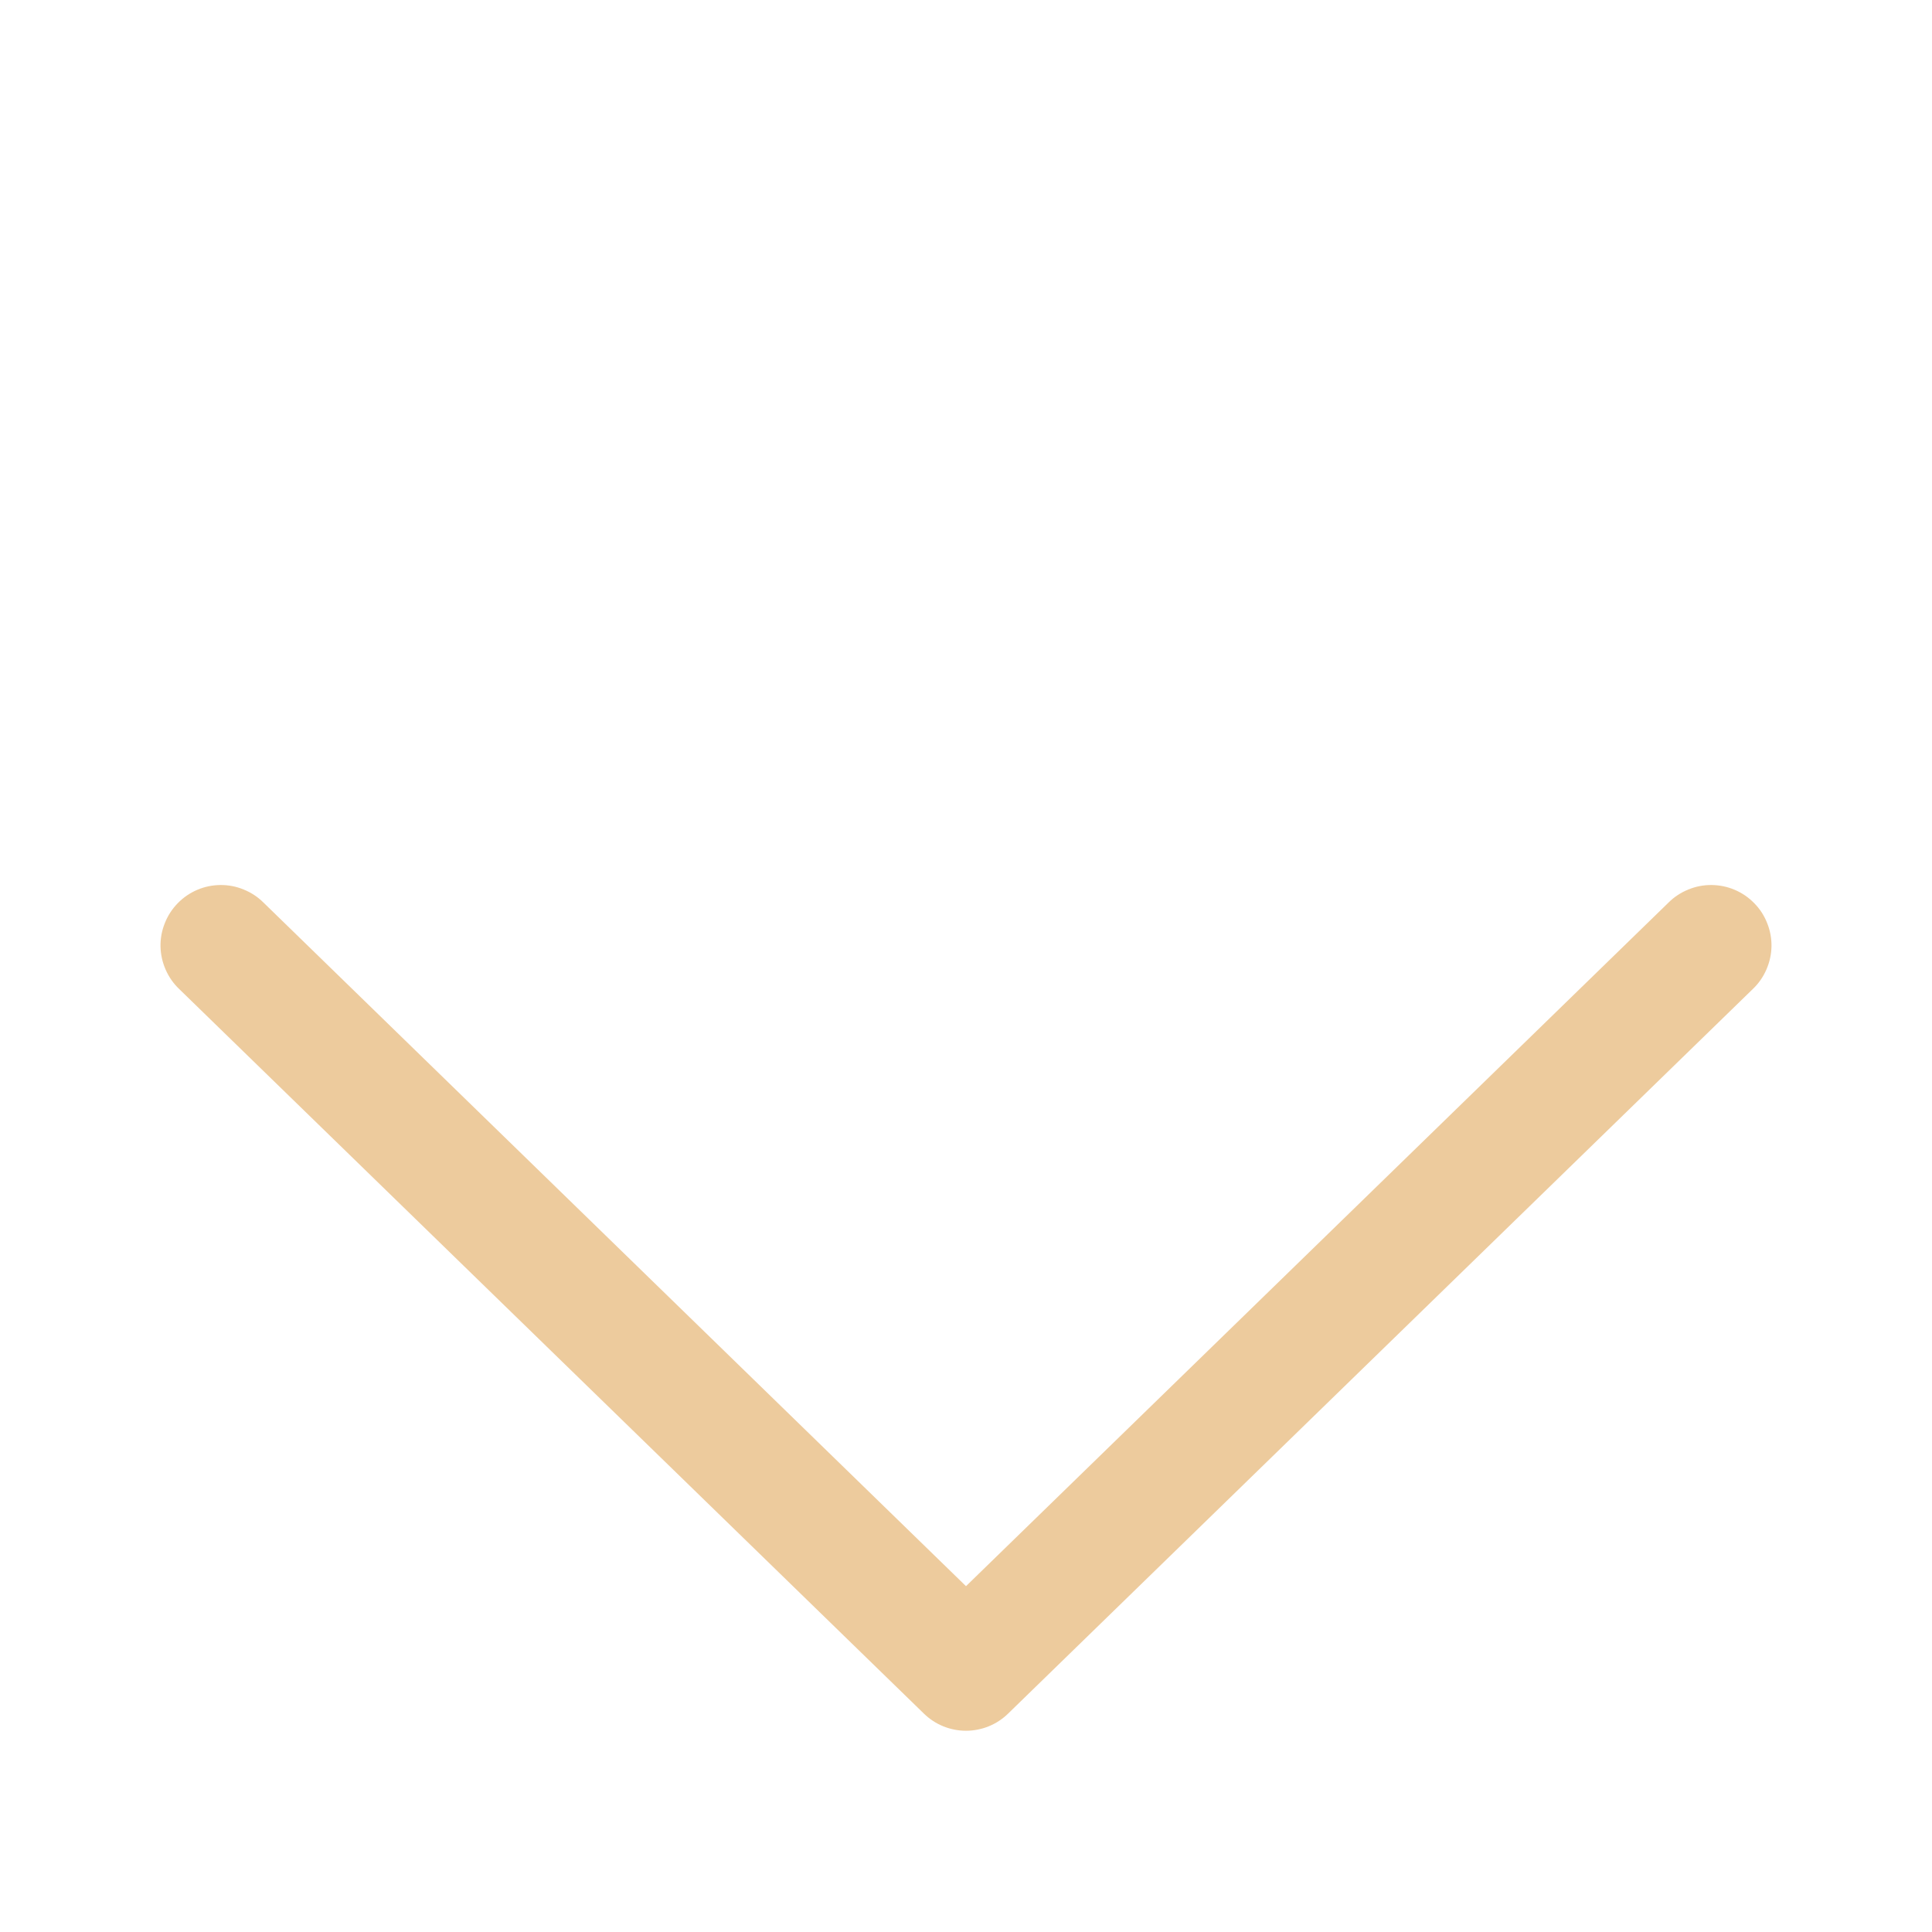 <svg width="24" height="24" viewBox="0 0 24 24" fill="none" xmlns="http://www.w3.org/2000/svg">
<path d="M12 19.704L3.273 11.212C3.203 11.142 3.119 11.087 3.027 11.05C2.936 11.012 2.837 10.993 2.738 10.994C2.639 10.995 2.541 11.015 2.45 11.054C2.358 11.093 2.276 11.15 2.207 11.221C2.138 11.292 2.083 11.376 2.047 11.469C2.01 11.561 1.992 11.659 1.994 11.758C1.996 11.858 2.018 11.955 2.058 12.046C2.098 12.137 2.155 12.219 2.227 12.287L11.477 21.287C11.617 21.424 11.805 21.5 12 21.5C12.195 21.5 12.383 21.424 12.523 21.287L21.773 12.287C21.845 12.219 21.902 12.137 21.942 12.046C21.982 11.955 22.004 11.858 22.006 11.758C22.008 11.659 21.99 11.561 21.953 11.469C21.917 11.376 21.863 11.292 21.793 11.221C21.724 11.15 21.642 11.093 21.55 11.054C21.459 11.015 21.361 10.995 21.262 10.994C21.163 10.993 21.064 11.012 20.973 11.05C20.881 11.087 20.797 11.142 20.727 11.212L12 19.704Z" fill="#EDCB9D"/>
</svg>
